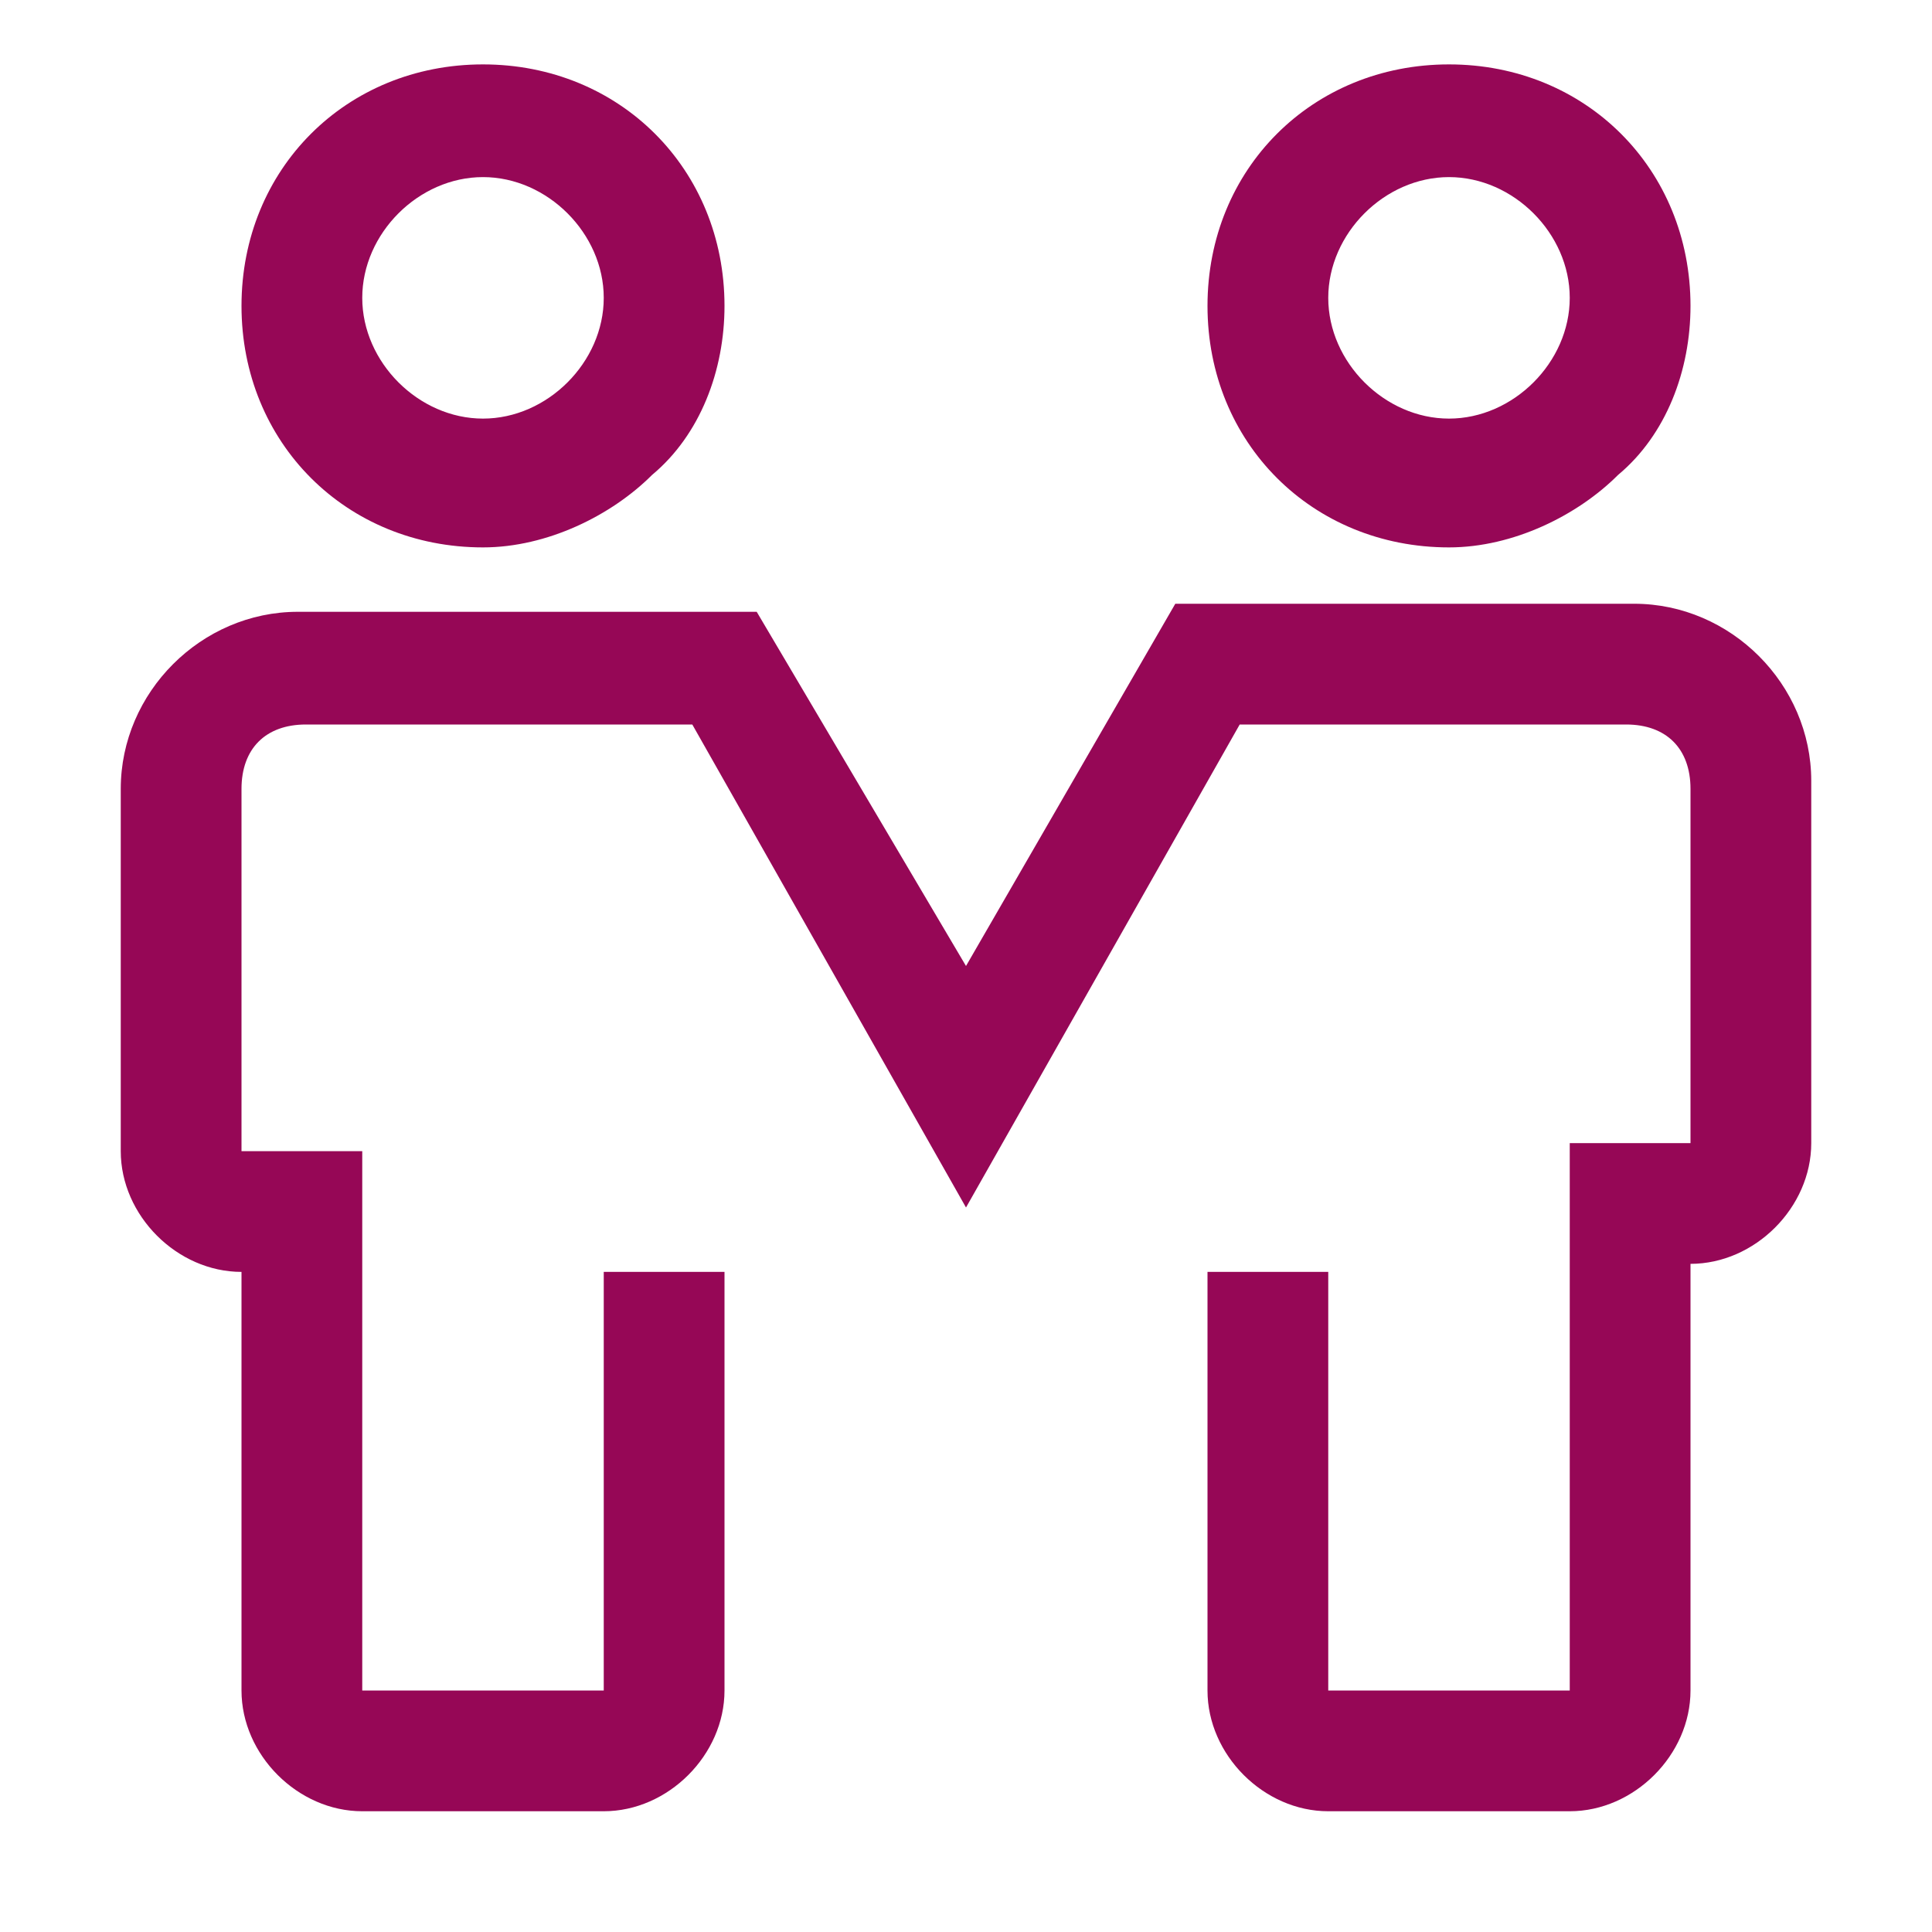 <?xml version="1.0" encoding="utf-8"?>
<!-- Generator: Adobe Illustrator 28.0.0, SVG Export Plug-In . SVG Version: 6.00 Build 0)  -->
<svg version="1.1" id="Layer_1" xmlns="http://www.w3.org/2000/svg" xmlns:xlink="http://www.w3.org/1999/xlink" x="0px" y="0px"
	 viewBox="0 0 24 24" style="enable-background:new 0 0 24 24;" xml:space="preserve">
<style type="text/css">
	.st0{fill-rule:evenodd;clip-rule:evenodd;fill:#960756;}
</style>
<path class="st0" d="M6,6.8c-1.7,0-3-1.3-3-3s1.3-3,3-3s3,1.3,3,3c0,0.8-0.3,1.6-0.9,2.1C7.6,6.4,6.8,6.8,6,6.8z M6,2.2
	c-0.8,0-1.5,0.7-1.5,1.5S5.2,5.2,6,5.2s1.5-0.7,1.5-1.5S6.8,2.2,6,2.2L6,2.2z M18,6.8c-1.7,0-3-1.3-3-3s1.3-3,3-3s3,1.3,3,3
	c0,0.8-0.3,1.6-0.9,2.1C19.6,6.4,18.8,6.8,18,6.8z M18,2.2c-0.8,0-1.5,0.7-1.5,1.5s0.7,1.5,1.5,1.5s1.5-0.7,1.5-1.5S18.8,2.2,18,2.2
	L18,2.2z M19.5,22.5h-3c-0.8,0-1.5-0.7-1.5-1.5v-5.2h1.5V21h3v-6.8H21V9.8C21,9.3,20.7,9,20.2,9h-4.8L12,15L8.6,9H3.8
	C3.3,9,3,9.3,3,9.8v4.5h1.5V21h3v-5.2H9V21c0,0.8-0.7,1.5-1.5,1.5h-3C3.7,22.5,3,21.8,3,21v-5.2c-0.8,0-1.5-0.7-1.5-1.5V9.8
	c0-1.2,1-2.2,2.2-2.2h5.7L12,12l2.6-4.5h5.7c1.2,0,2.2,1,2.2,2.2v4.5c0,0.8-0.7,1.5-1.5,1.5V21C21,21.8,20.3,22.5,19.5,22.5z"/>
</svg>
